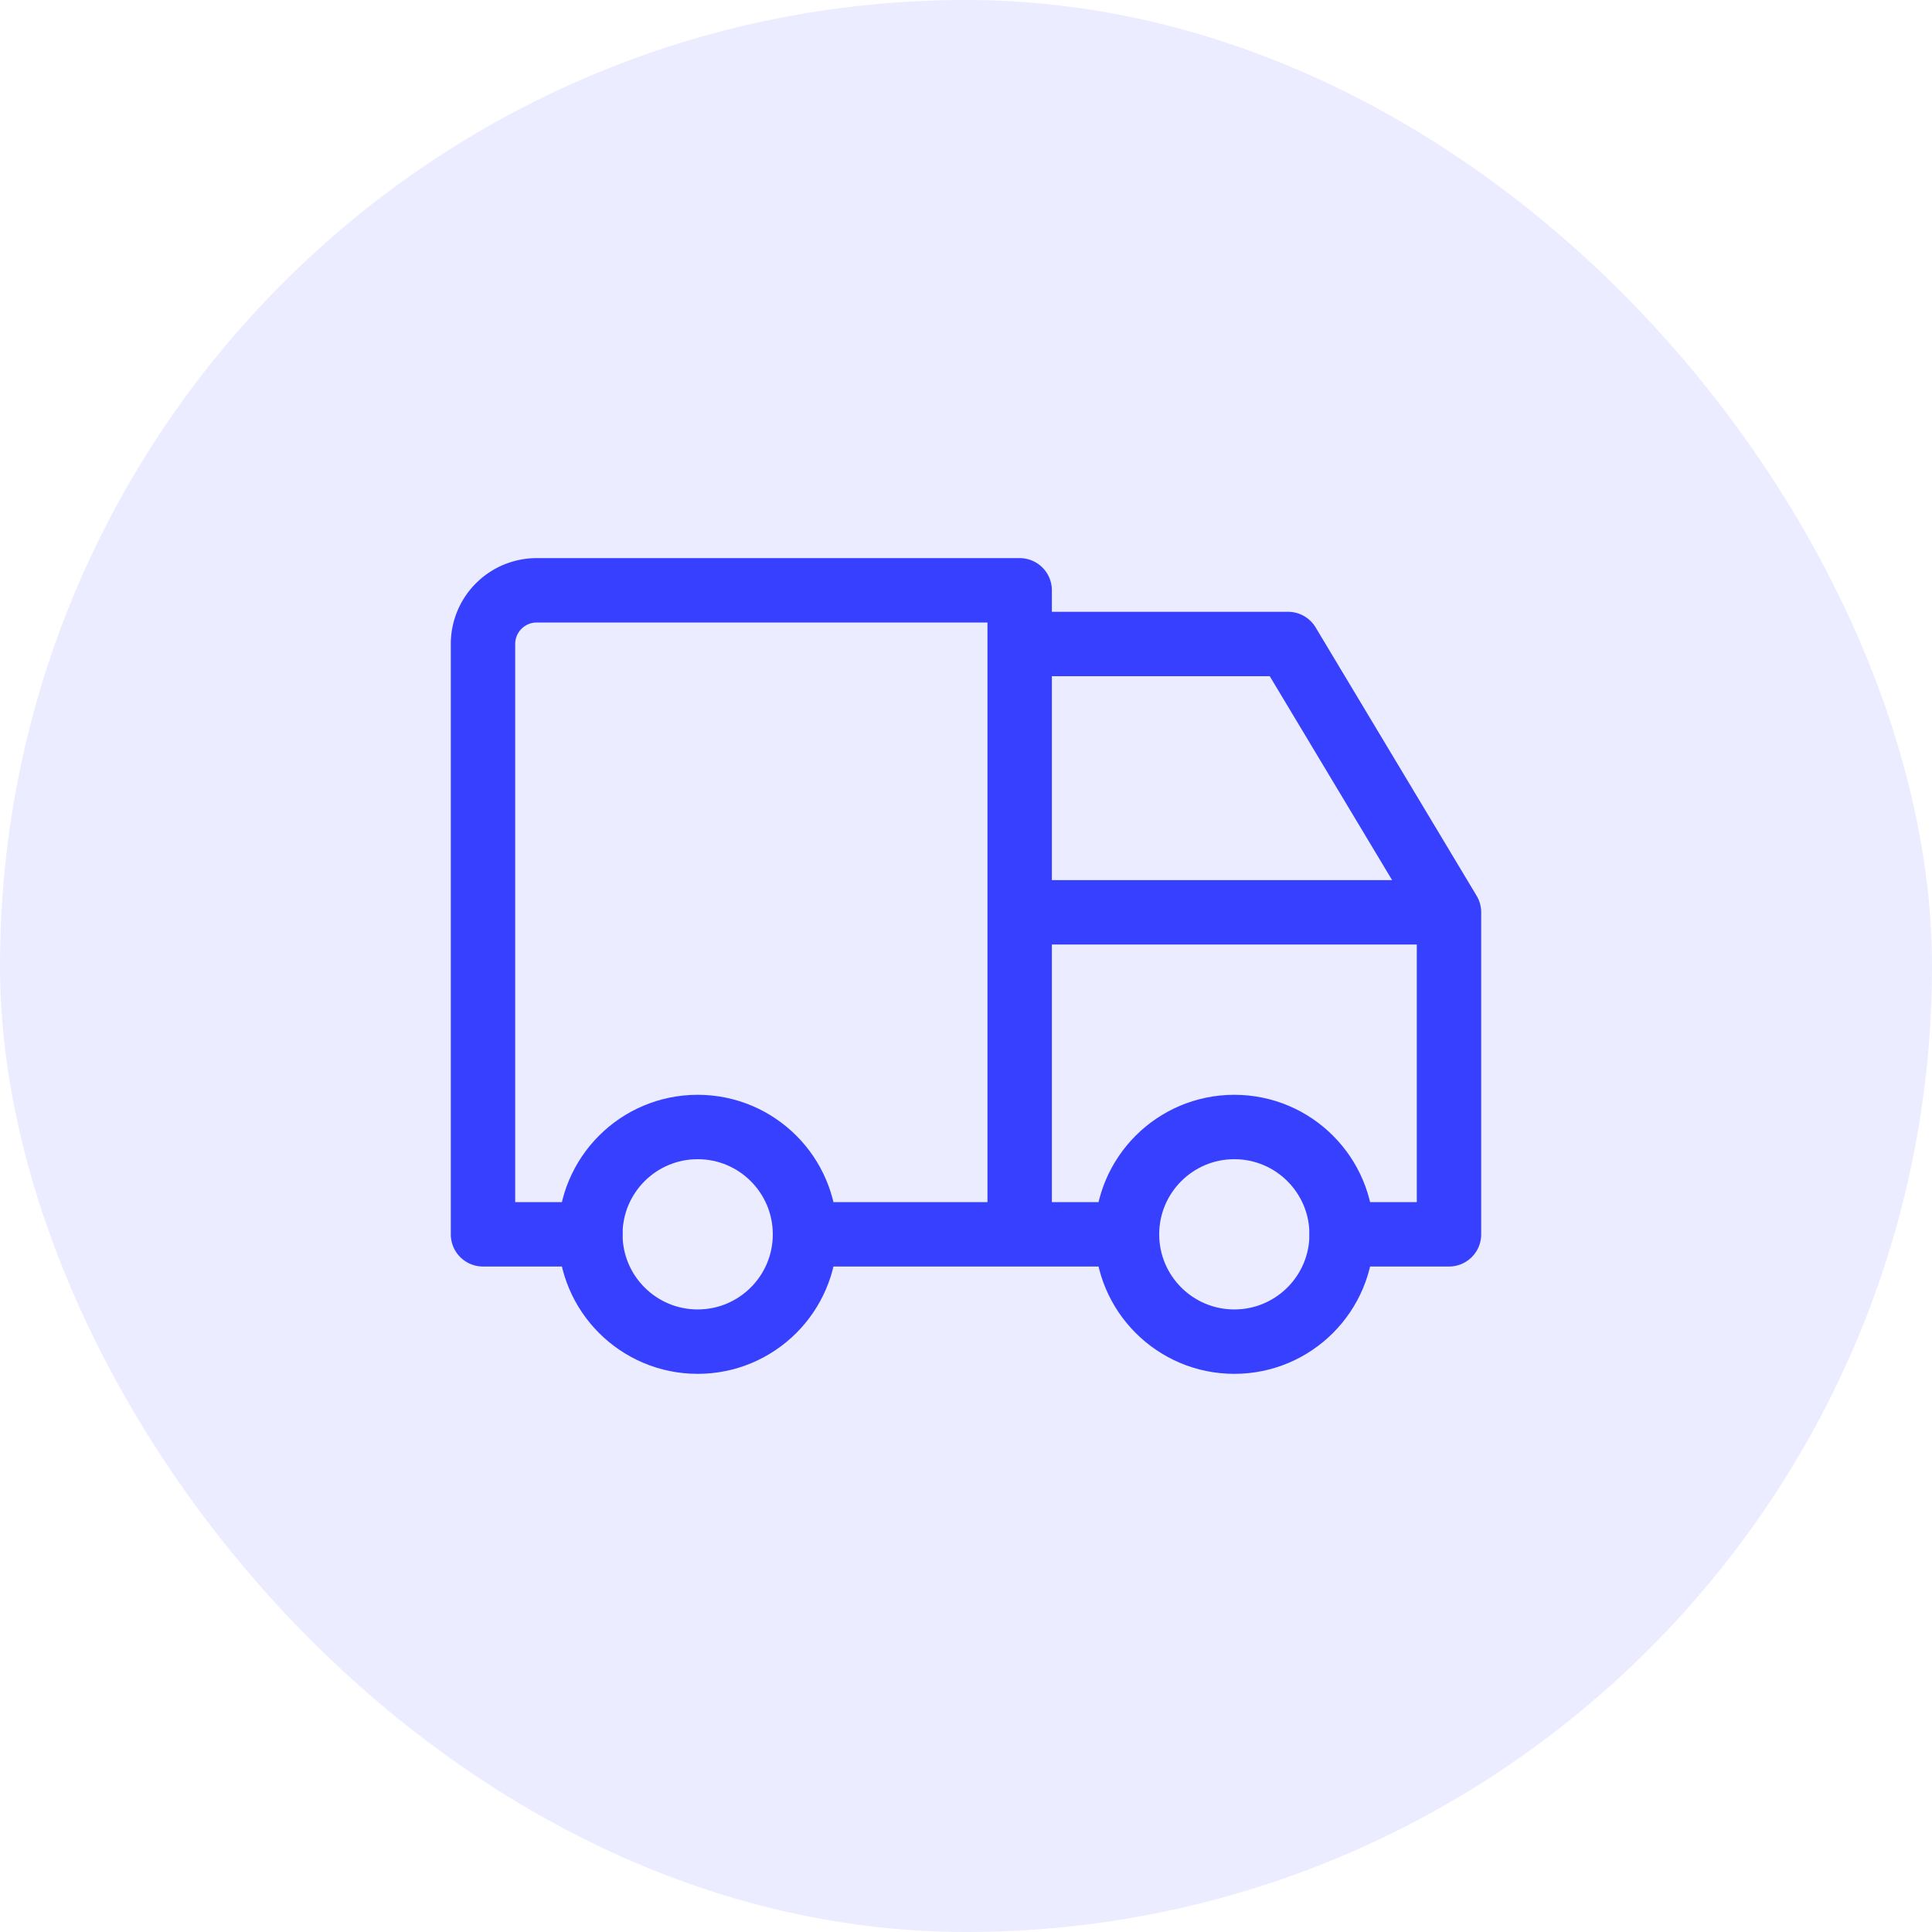 <svg width="60" height="60" fill="none" xmlns="http://www.w3.org/2000/svg"><rect width="60" height="60" rx="30" fill="#3740FF" fill-opacity=".1"/><circle cx="21.667" cy="38.333" stroke="#3740FF" stroke-width="2" stroke-linecap="round" stroke-linejoin="round" r="3.333"/><circle cx="38.333" cy="38.333" stroke="#3740FF" stroke-width="2" stroke-linecap="round" stroke-linejoin="round" r="3.333"/><path d="M18.333 39.333a1 1 0 100-2v2zm-3.333-1h-1a1 1 0 001 1v-1zm16.667-20h1a1 1 0 00-1-1v1zm-1 20a1 1 0 102 0h-2zm-5.667-1a1 1 0 100 2v-2zm10 2a1 1 0 100-2v2zm6.667-2a1 1 0 100 2v-2zm3.333 1v1a1 1 0 001-1h-1zm0-10h1a1 1 0 00-1-1v1zm-13.333-1a1 1 0 100 2v-2zm0-8.333a1 1 0 000 2v-2zM40 20l.858-.515A1 1 0 0040 19v1zm4.142 8.848a1 1 0 001.715-1.03l-.857.515-.858.515zm-25.809 9.485v-1H15v2h3.333v-1zm-3.333 0h1V20h-2v18.333h1zM15 20h1c0-.368.299-.667.667-.667v-2A2.667 2.667 0 0014 20h1zm1.667-1.667v1h15v-2h-15v1zm15 0h-1v20h2v-20h-1zm-6.667 20v1h10v-2H25v1zm16.667 0v1H45v-2h-3.333v1zm3.333 0h1v-10h-2v10h1zm0-10v-1H31.667v2H45v-1zM31.667 20v1H40v-2h-8.333v1zM40 20l-.858.515 5 8.333.858-.515.858-.514-5-8.334L40 20z" fill="#3740FF"/></svg>